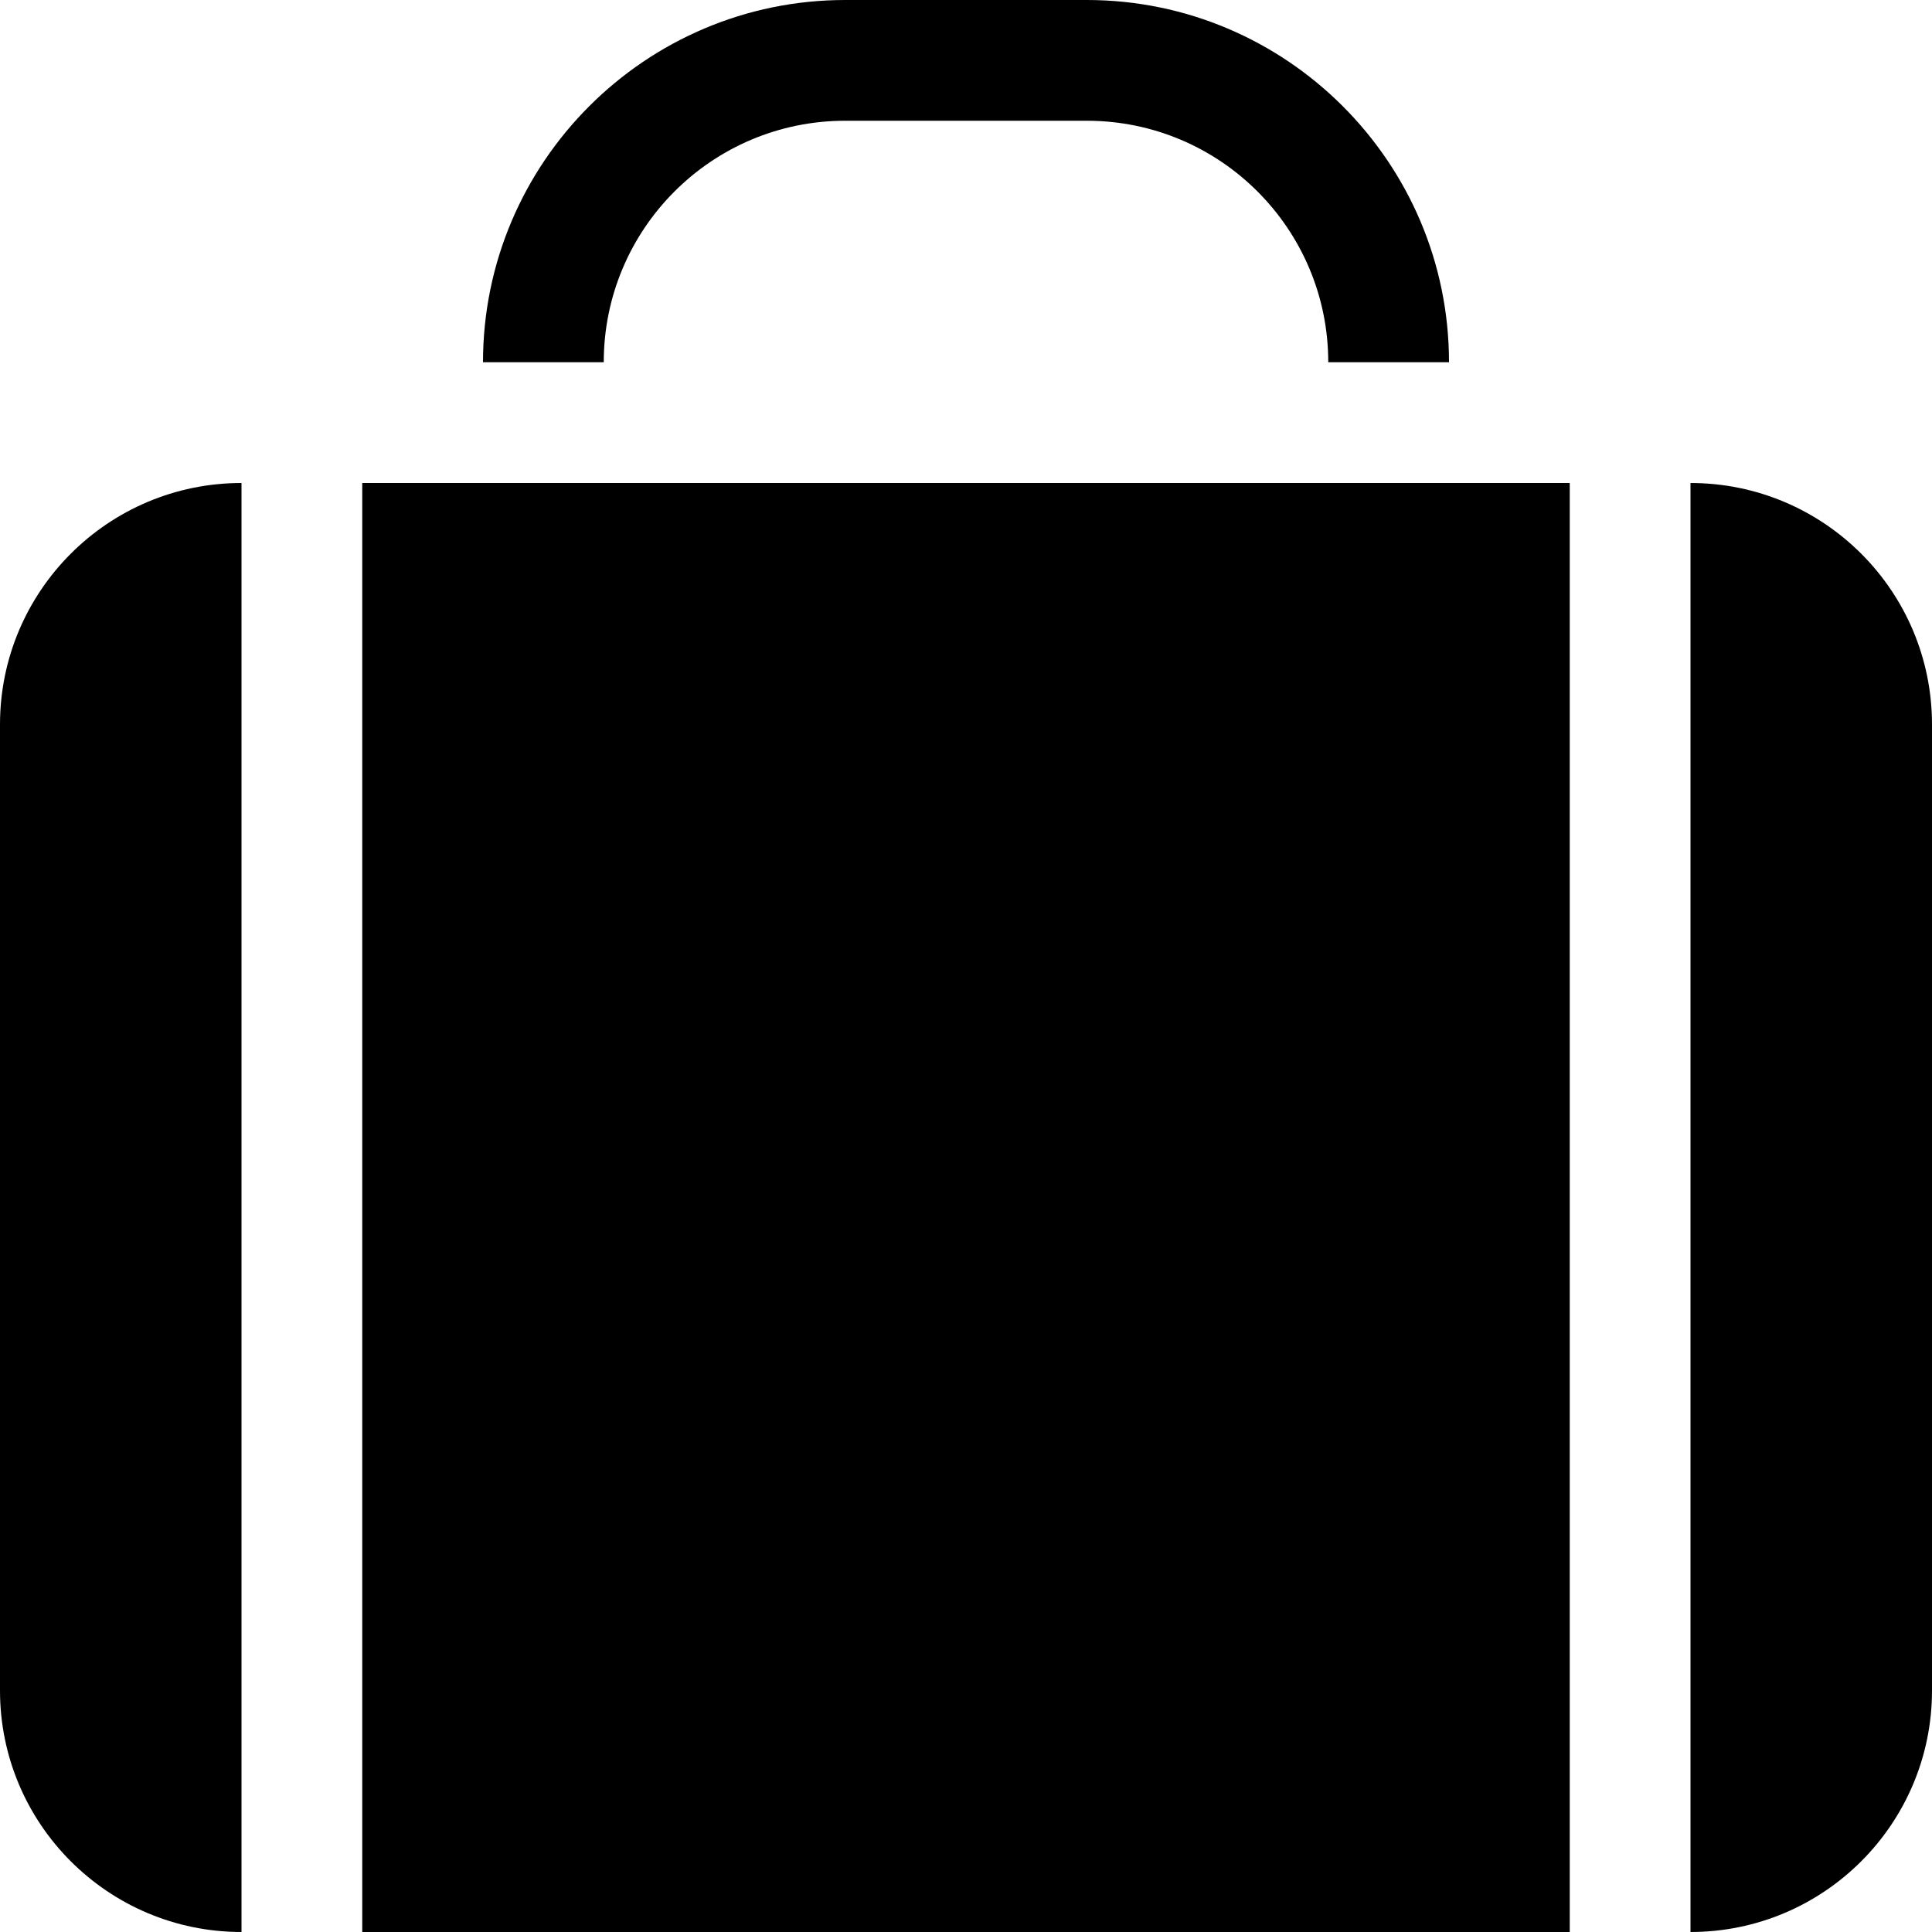<?xml version="1.0" encoding="utf-8"?>
<!-- Generator: Adobe Illustrator 16.0.0, SVG Export Plug-In . SVG Version: 6.00 Build 0)  -->
<!DOCTYPE svg PUBLIC "-//W3C//DTD SVG 1.1//EN" "http://www.w3.org/Graphics/SVG/1.1/DTD/svg11.dtd">
<svg version="1.1" id="Layer_1" xmlns="http://www.w3.org/2000/svg" xmlns:xlink="http://www.w3.org/1999/xlink" x="0px" y="0px"
	 width="512px" height="512px" viewBox="0 0 512 512" enable-background="new 0 0 512 512" xml:space="preserve">
<path d="M64,512c-35.344,0-64-28.656-64-64V192c0-35.344,28.656-64,64-64V512z M96,512h320V128H96V512z M448,128v384
	c35.344,0,64-28.656,64-64V192C512,156.656,483.344,128,448,128z M224,32h64c35.344,0,64,28.656,64,64h32c0-52.938-43.063-96-96-96
	h-64c-52.938,0-96,43.063-96,96h32C160,60.656,188.656,32,224,32z"/>
</svg>
